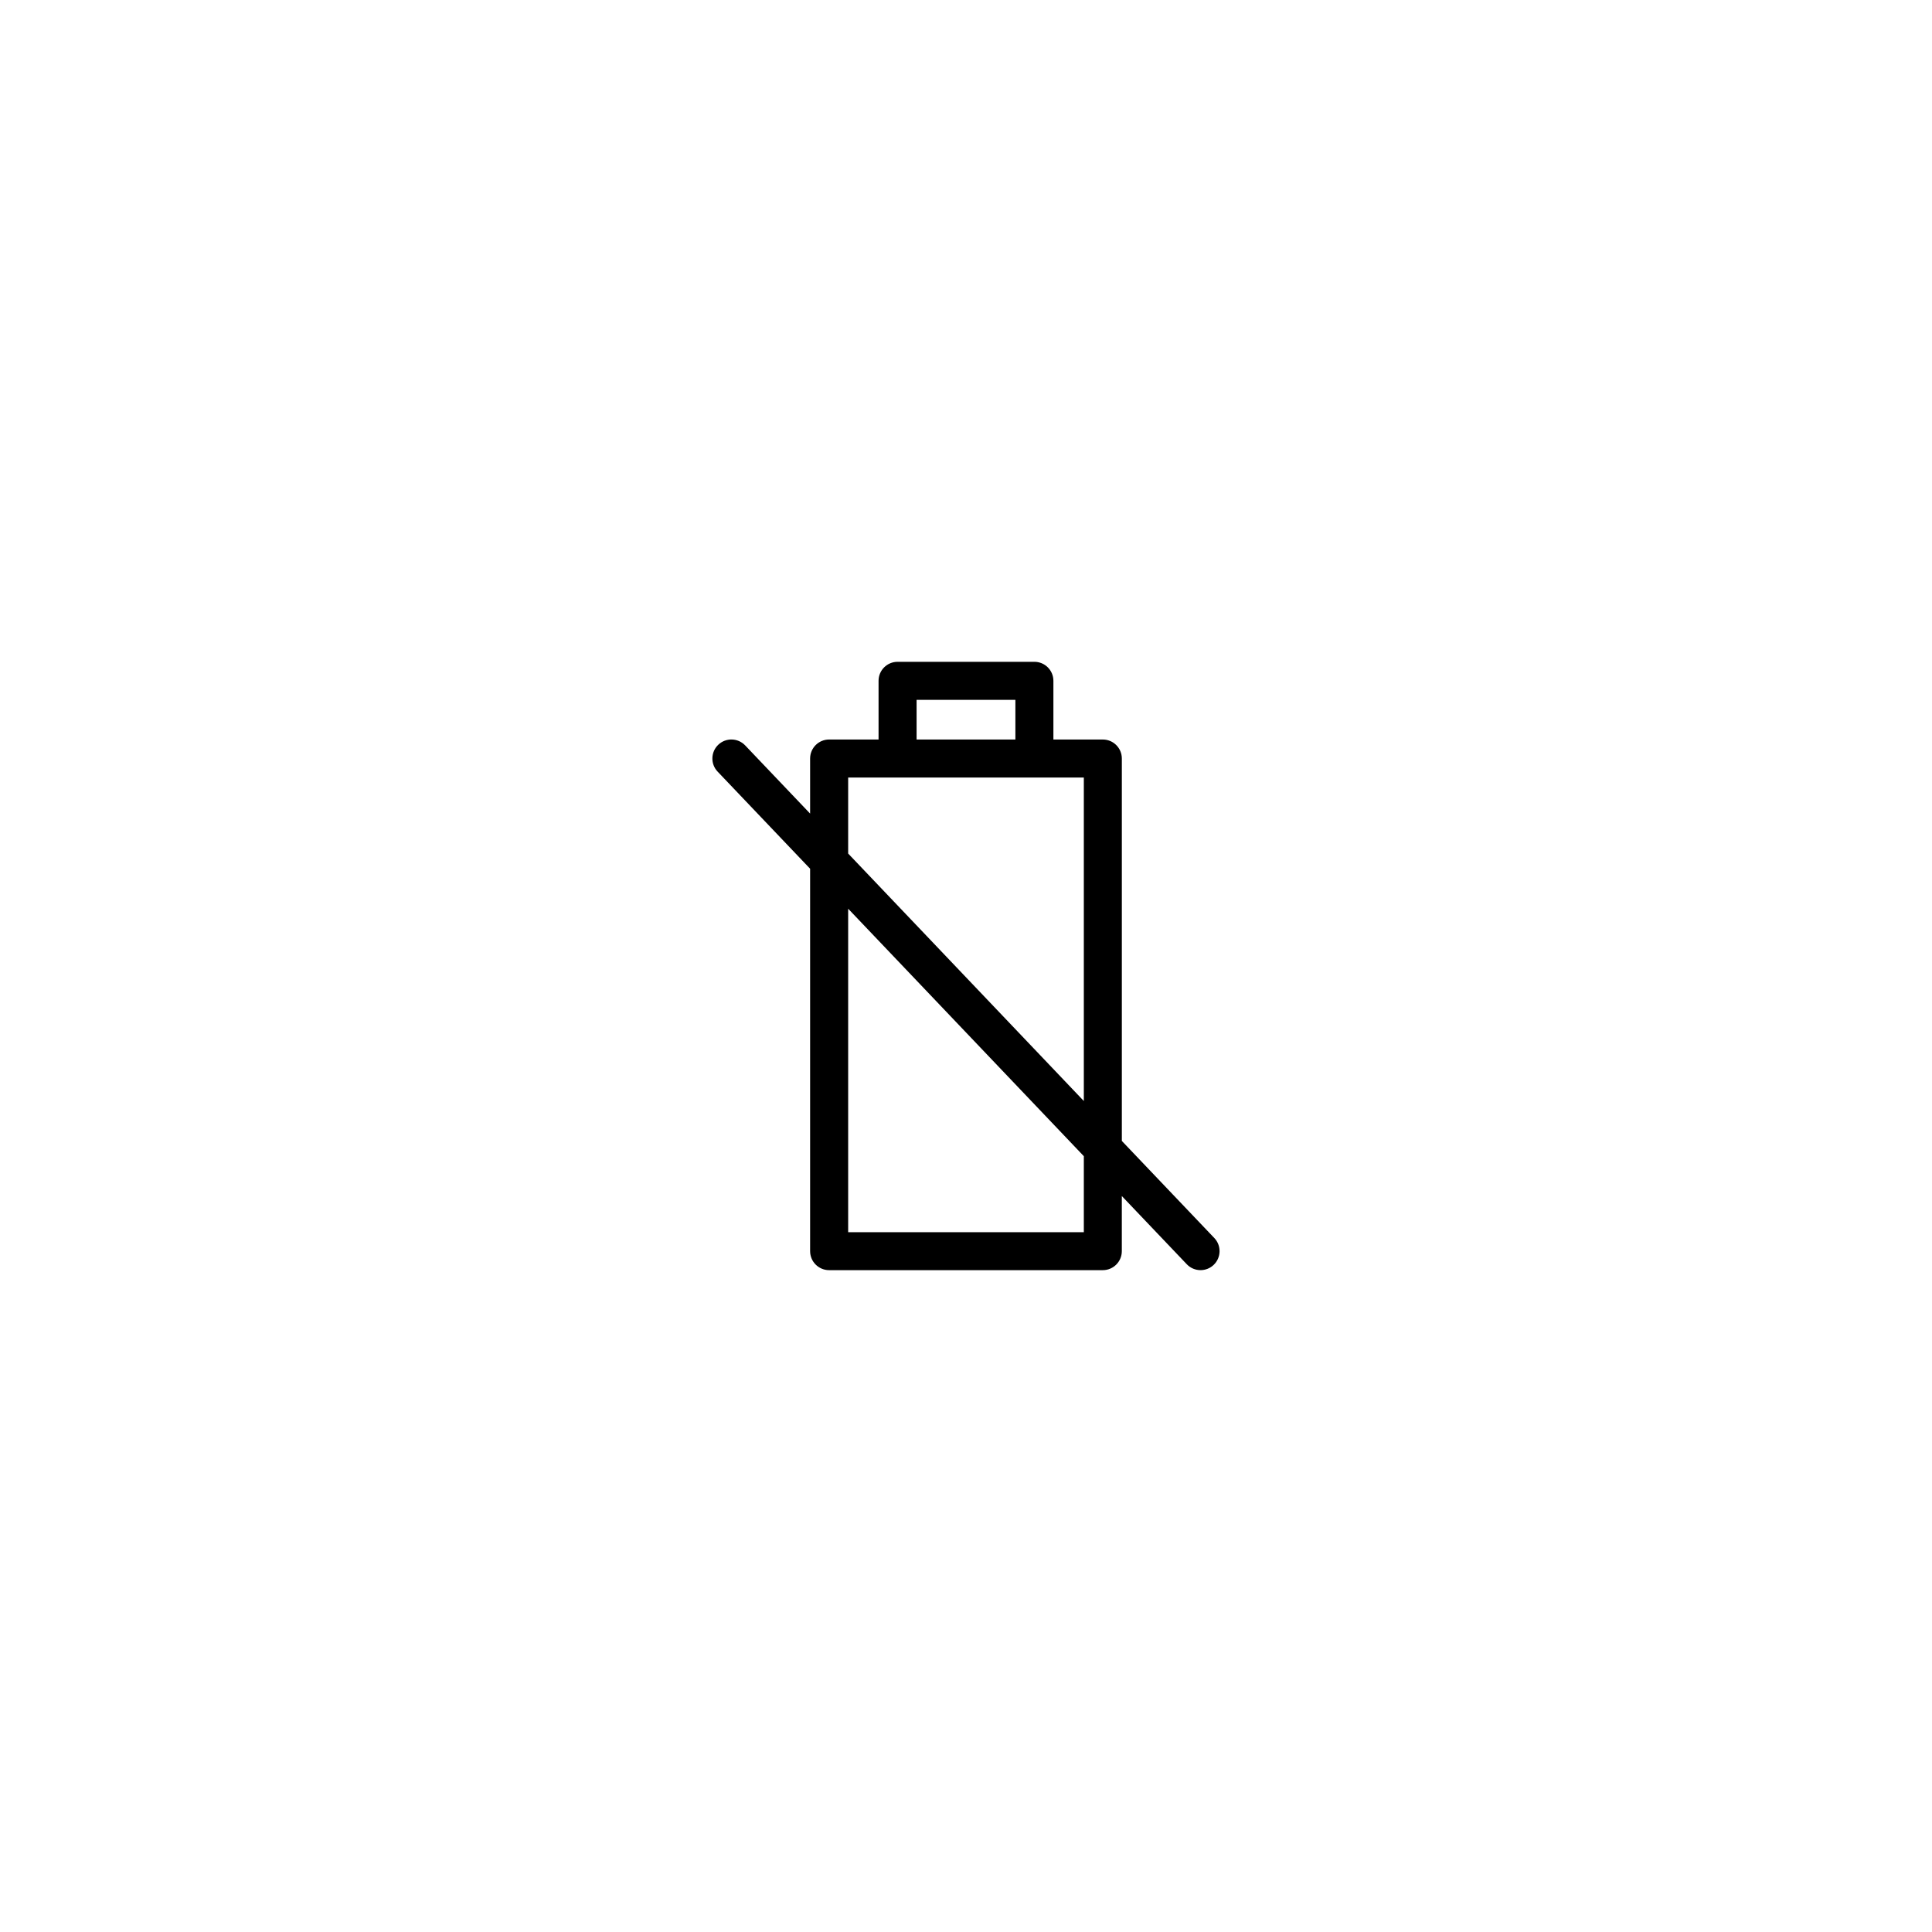<?xml version="1.0" encoding="UTF-8"?>
<!-- Uploaded to: ICON Repo, www.svgrepo.com, Generator: ICON Repo Mixer Tools -->
<svg fill="#000000" width="800px" height="800px" version="1.1" viewBox="144 144 512 512" xmlns="http://www.w3.org/2000/svg">
 <path d="m441.3 446.36v-101.34c0-2.781-2.254-5.039-5.039-5.039h-13.098v-15.555c0-2.781-2.254-5.039-5.039-5.039h-36.258c-2.785 0-5.039 2.258-5.039 5.039v15.551h-13.098c-2.785 0-5.039 2.258-5.039 5.039v14.594l-17.211-18.07c-1.93-2.019-5.113-2.09-7.125-0.176-2.016 1.918-2.098 5.109-0.176 7.125l24.512 25.738v101.34c0 2.785 2.254 5.039 5.039 5.039h72.527c2.785 0 5.039-2.254 5.039-5.039v-14.602l17.211 18.07c0.992 1.043 2.324 1.566 3.652 1.566 1.25 0 2.5-0.465 3.473-1.387 2.016-1.918 2.098-5.113 0.176-7.125zm-54.395-116.89h26.184v10.516h-26.184zm-18.133 20.59h62.453v85.719l-62.453-65.582zm62.453 120.48h-62.453v-85.723l62.453 65.582z"/>
</svg>